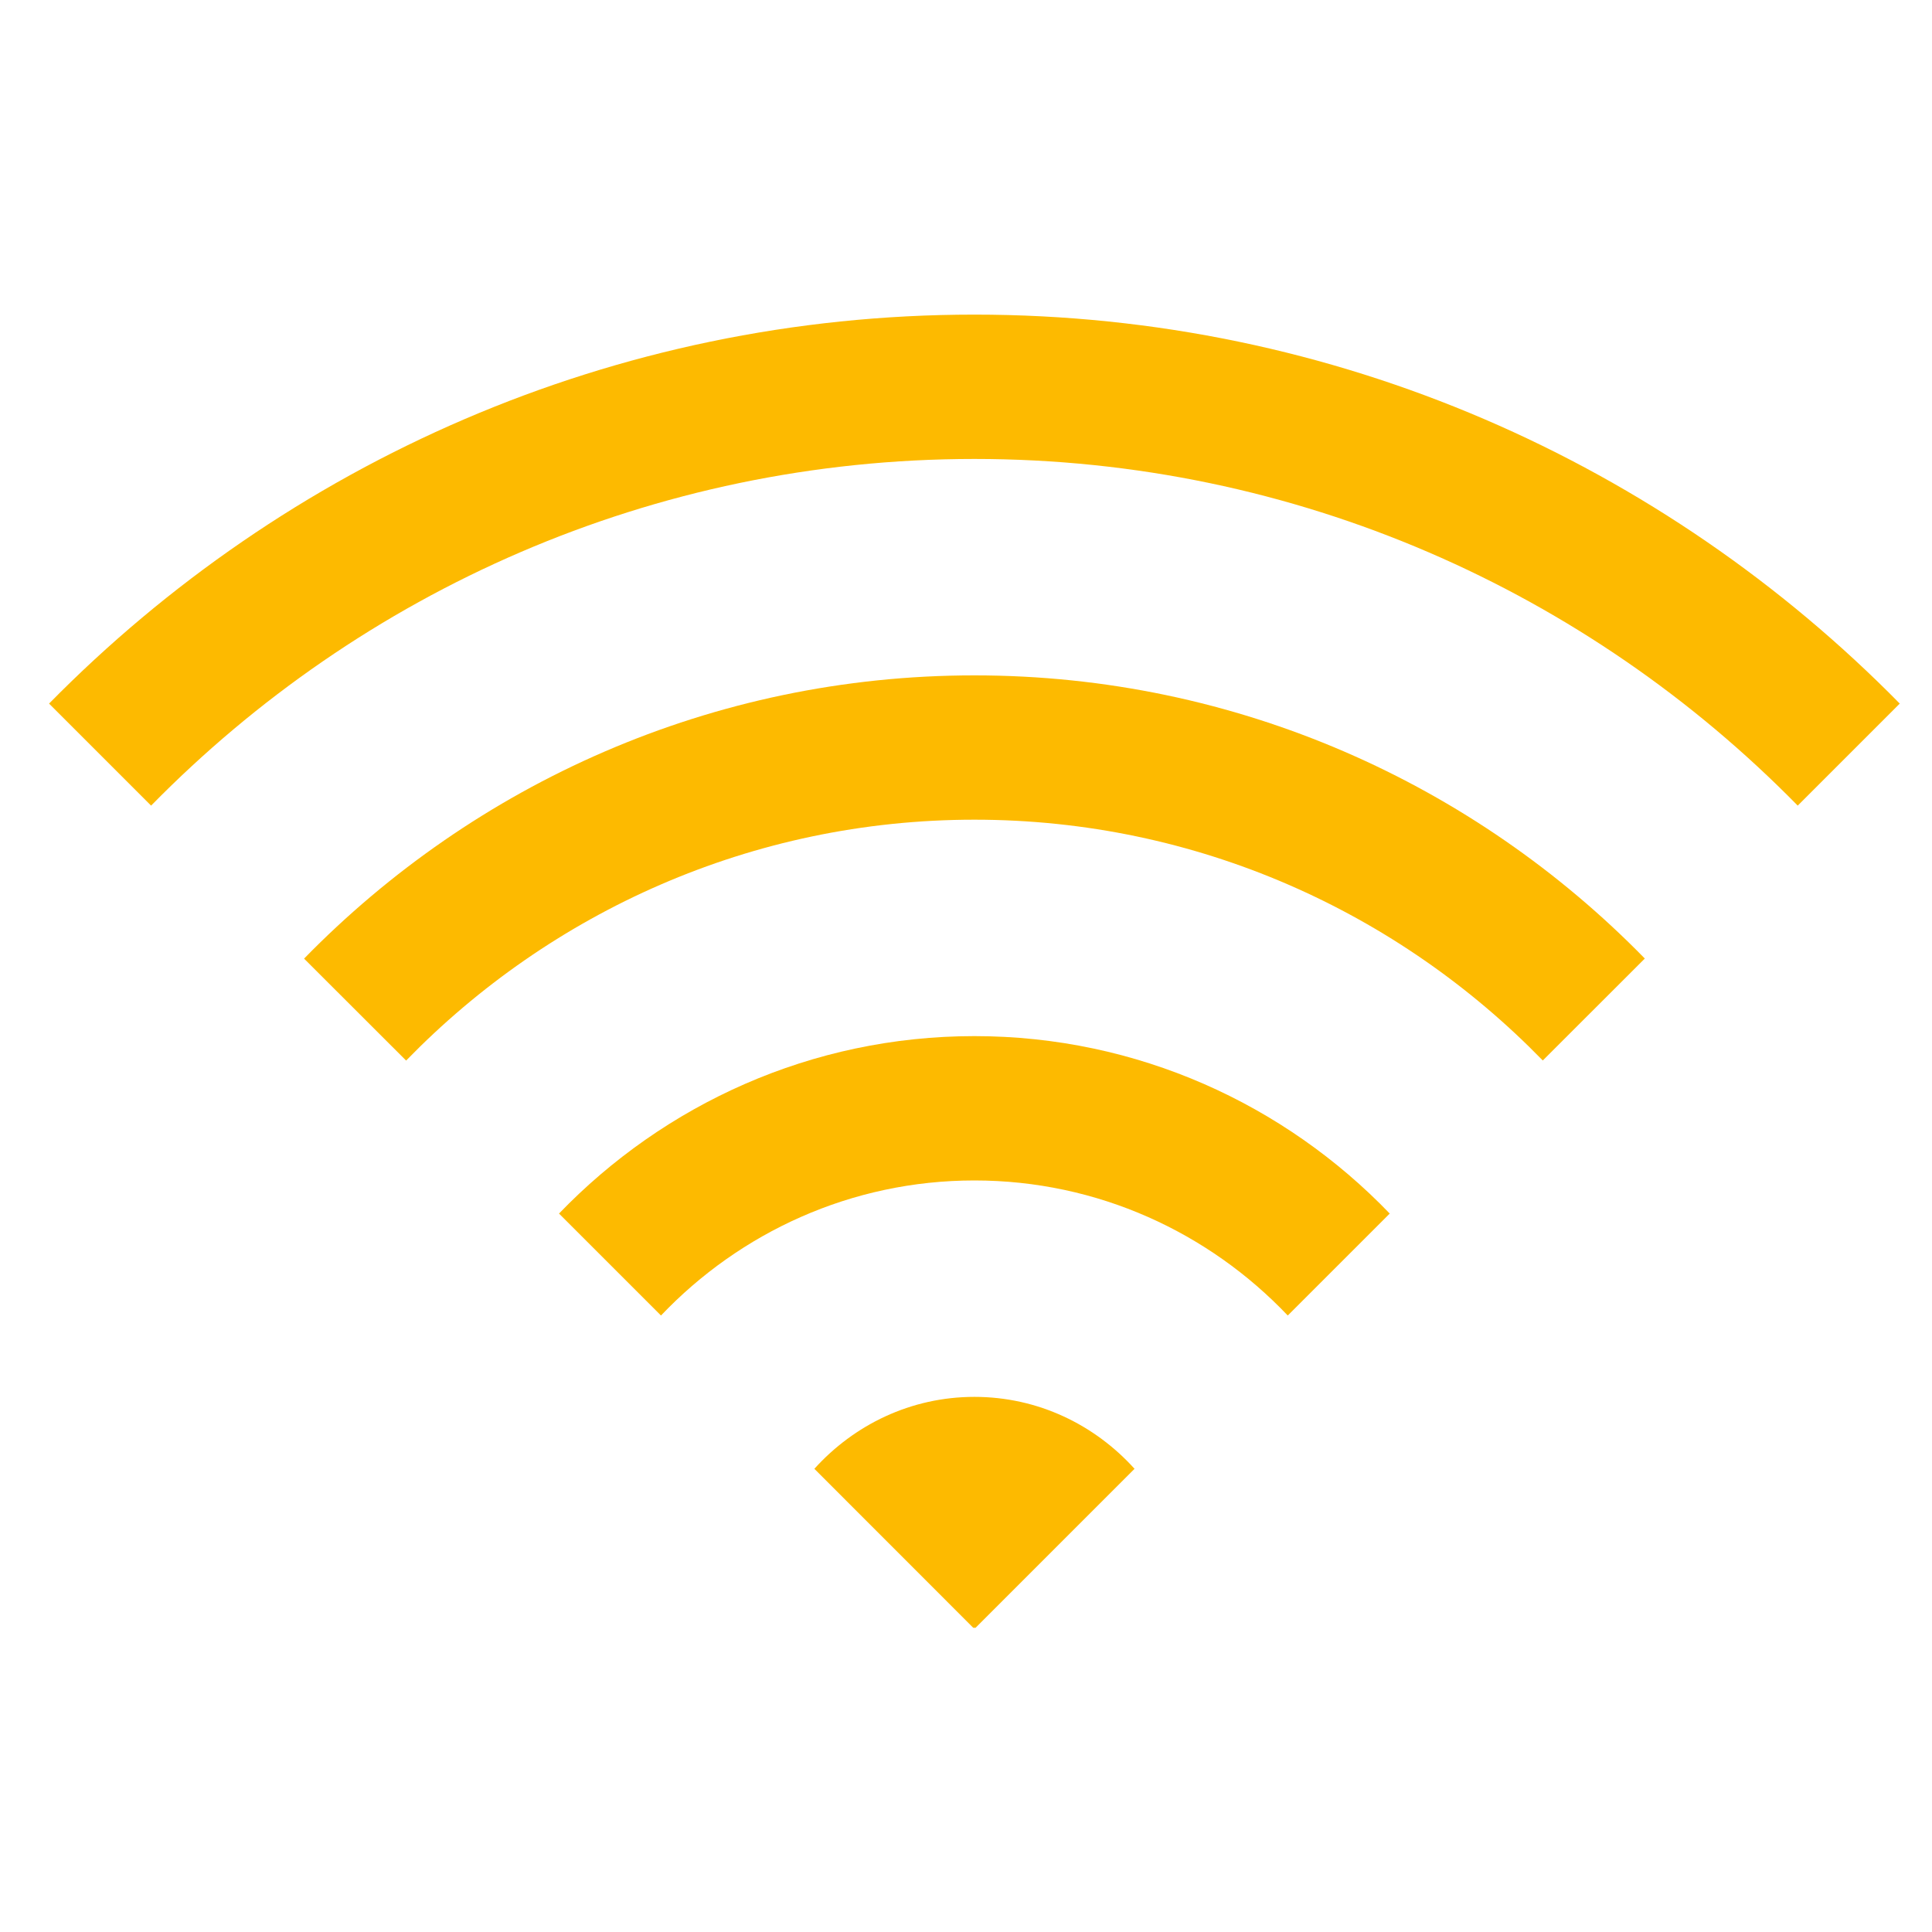 <svg xmlns="http://www.w3.org/2000/svg" xmlns:xlink="http://www.w3.org/1999/xlink" width="128" zoomAndPan="magnify" viewBox="0 0 96 96" height="128" preserveAspectRatio="xMidYMid meet" version="1.2"><defs><clipPath id="65096d6318"><path d="M 40 69 L 57 69 L 57 80.883 L 40 80.883 Z M 40 69 "/></clipPath><clipPath id="96403c0f63"><path d="M 2 15.633 L 95 15.633 L 95 41 L 2 41 Z M 2 15.633 "/></clipPath></defs><g id="713669b7db"><g clip-rule="nonzero" clip-path="url(#65096d6318)"><path style=" stroke:none;fill-rule:nonzero;fill:#fdba00;fill-opacity:1;" d="M 48.418 69.41 C 45.25 69.41 42.434 70.805 40.465 72.984 L 48.418 80.941 L 56.375 72.984 C 54.406 70.805 51.59 69.41 48.418 69.41 Z M 48.418 69.41 "/></g><g clip-rule="nonzero" clip-path="url(#96403c0f63)"><path style=" stroke:none;fill-rule:nonzero;fill:#fdba00;fill-opacity:1;" d="M 7.508 40.031 C 17.922 29.414 32.406 22.805 48.418 22.805 C 64.43 22.805 78.914 29.414 89.328 40.031 L 94.398 34.961 C 82.684 23.047 66.406 15.633 48.418 15.633 C 30.434 15.633 14.156 23.047 2.438 34.961 Z M 7.508 40.031 "/></g><path style=" stroke:none;fill-rule:nonzero;fill:#fdba00;fill-opacity:1;" d="M 48.418 33.559 C 35.371 33.559 23.578 38.961 15.109 47.633 L 20.18 52.699 C 27.348 45.328 37.352 40.73 48.418 40.73 C 59.488 40.73 69.488 45.328 76.66 52.695 L 81.73 47.629 C 73.262 38.961 61.465 33.559 48.418 33.559 Z M 48.418 33.559 "/><path style=" stroke:none;fill-rule:nonzero;fill:#fdba00;fill-opacity:1;" d="M 48.418 51.484 C 40.316 51.484 33 54.879 27.777 60.301 L 32.844 65.367 C 36.766 61.246 42.293 58.656 48.418 58.656 C 54.547 58.656 60.07 61.246 63.988 65.367 L 69.055 60.301 C 63.84 54.879 56.52 51.484 48.418 51.484 Z M 48.418 51.484 "/></g></svg>